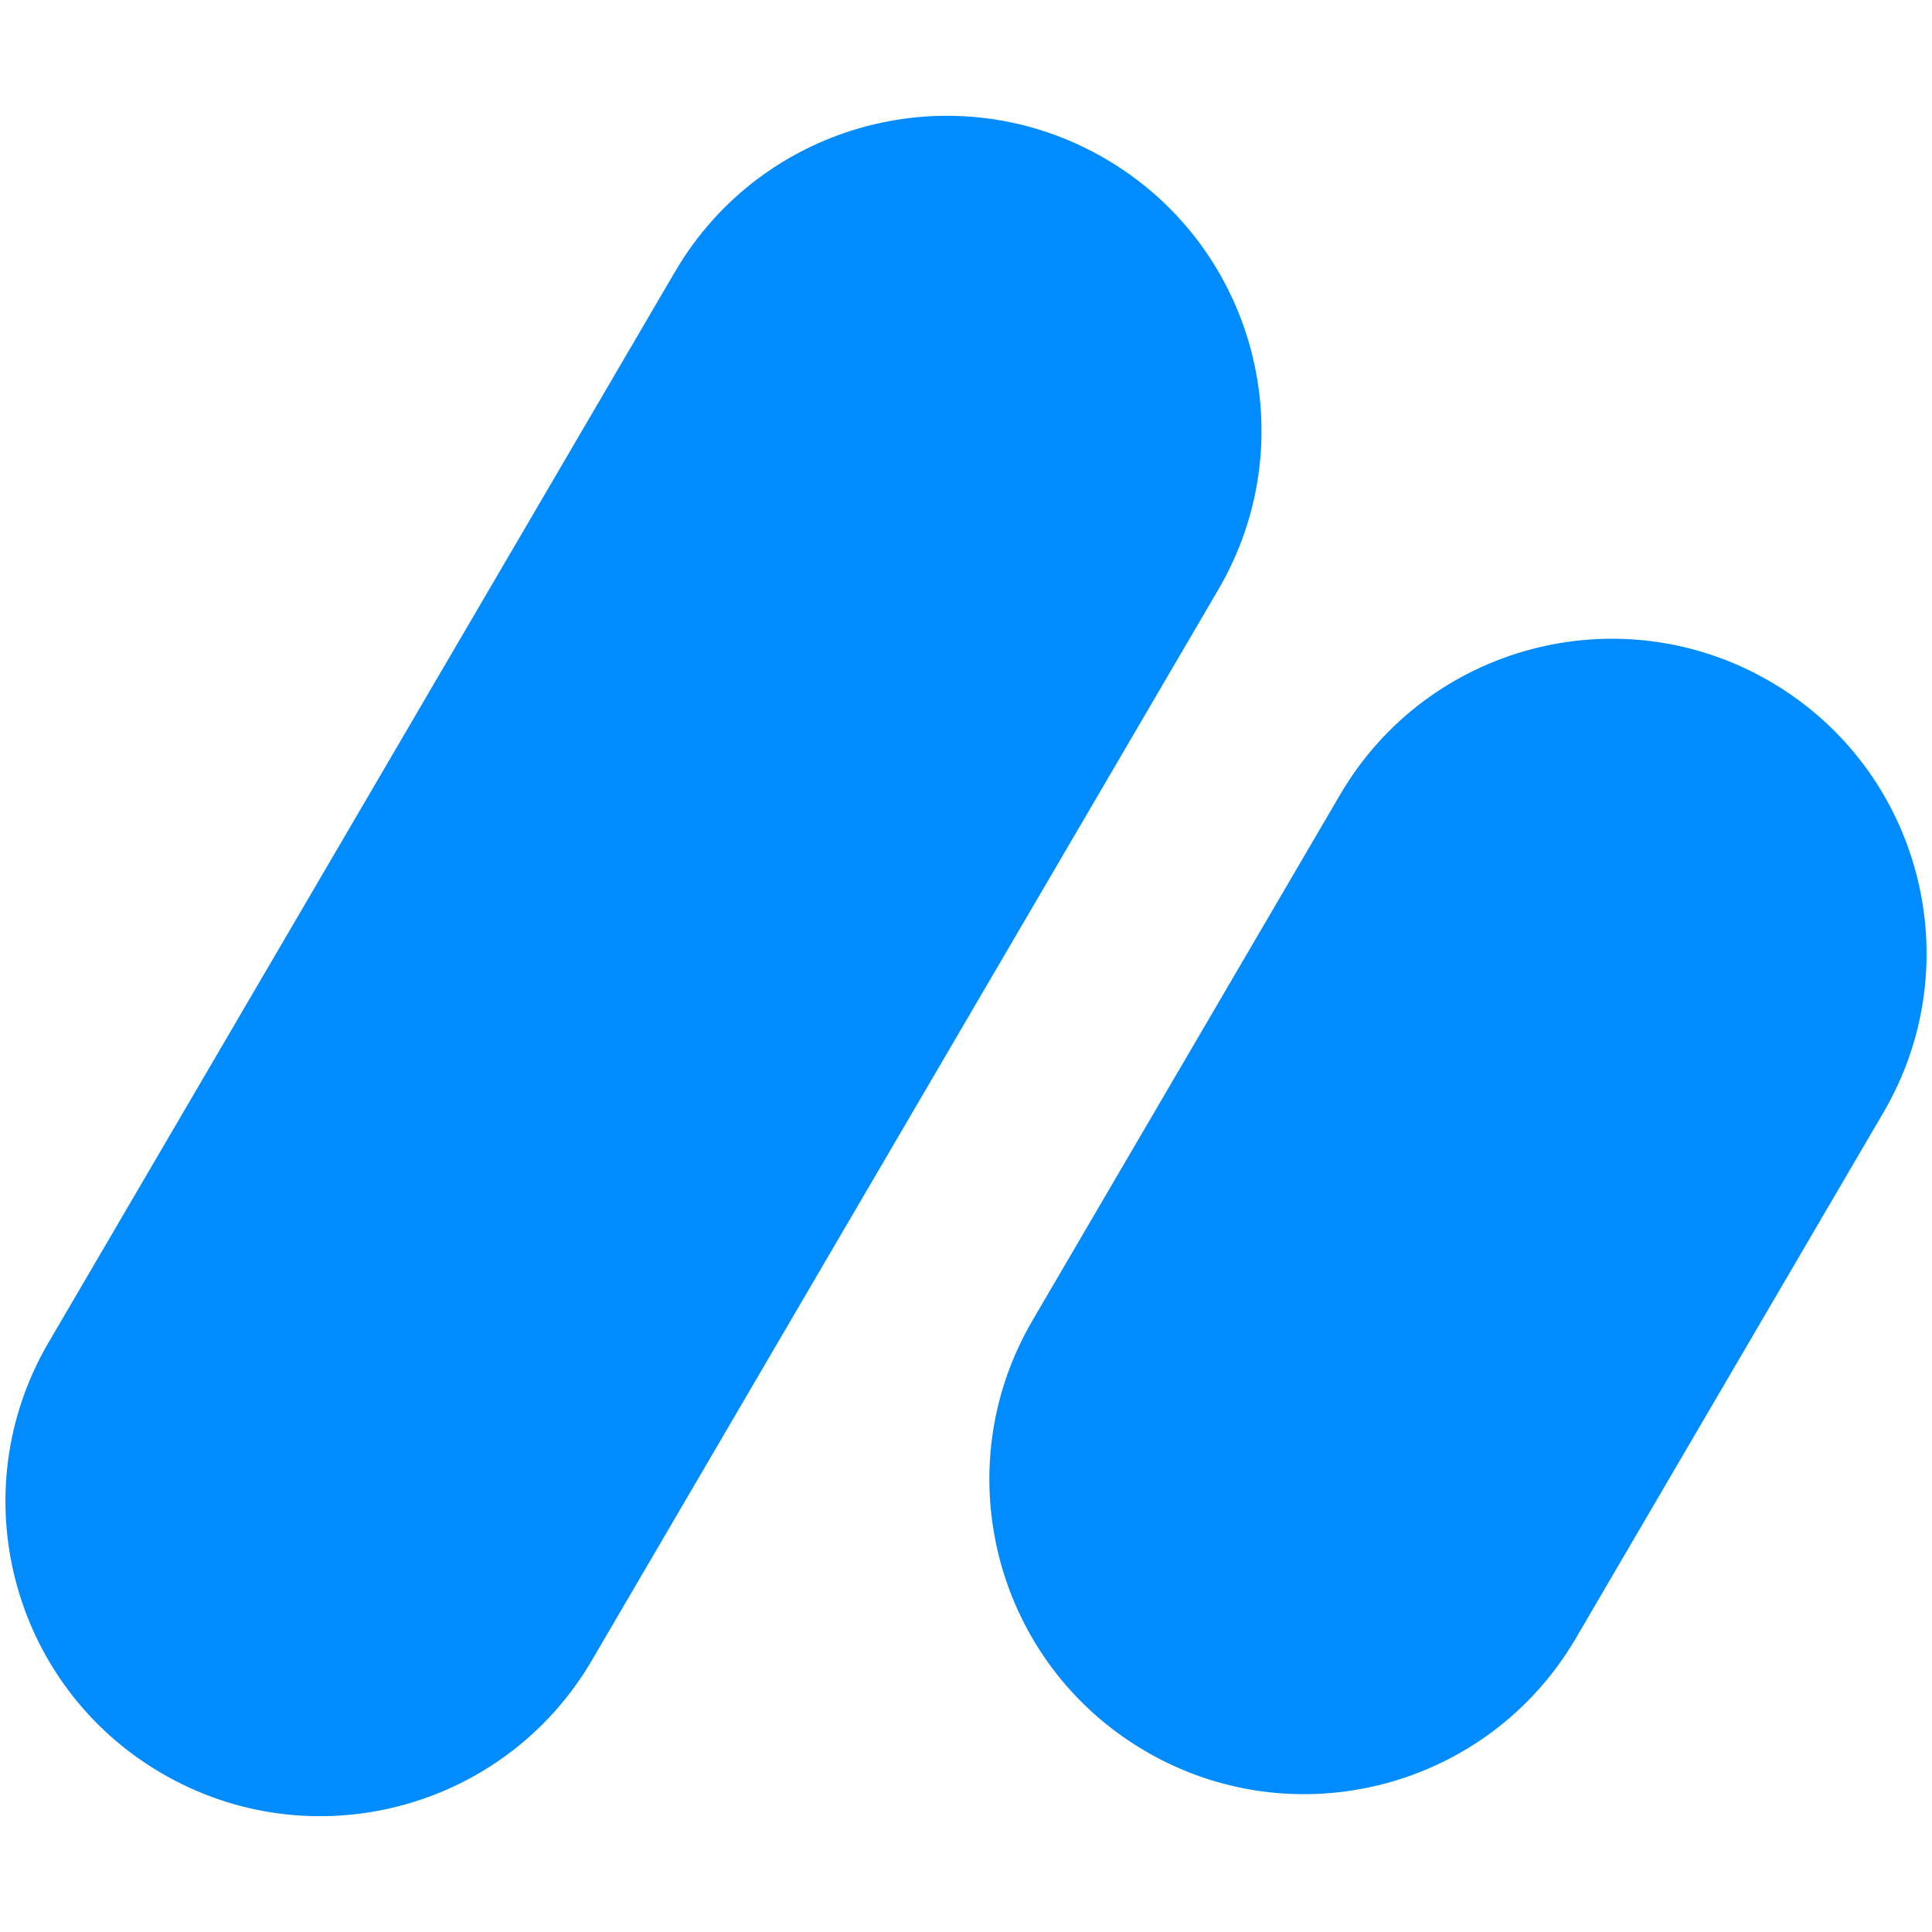 <?xml version="1.0" encoding="UTF-8"?> <svg xmlns="http://www.w3.org/2000/svg" xmlns:xlink="http://www.w3.org/1999/xlink" width="2048" zoomAndPan="magnify" viewBox="0 0 1536 1536" height="2048" preserveAspectRatio="xMidYMid meet" version="1.0"><defs><clipPath id="b163b03e00"><path d="M 786 507 L 1532 507 L 1532 1427 L 786 1427 Z M 786 507 " clip-rule="nonzero"></path></clipPath><clipPath id="c20bcf1592"><path d="M 694.504 1265.781 L 1192.023 415.414 L 1623.957 668.121 L 1126.438 1518.488 Z M 694.504 1265.781 " clip-rule="nonzero"></path></clipPath><clipPath id="34fba160be"><path d="M 1065.473 631.719 C 1135.254 512.441 1288.516 472.32 1407.789 542.105 C 1527.066 611.887 1567.188 765.148 1497.402 884.426 L 1252.793 1302.52 C 1183.008 1421.797 1029.746 1461.918 910.473 1392.133 C 791.195 1322.352 751.074 1169.09 820.859 1049.812 Z M 1065.473 631.719 " clip-rule="nonzero"></path></clipPath><clipPath id="cf45d81b1f"><path d="M 4 92 L 1003 92 L 1003 1444 L 4 1444 Z M 4 92 " clip-rule="nonzero"></path></clipPath><clipPath id="051e37bd58"><path d="M -87.742 1283.289 L 663.469 -0.699 L 1095.402 252.008 L 344.188 1535.996 Z M -87.742 1283.289 " clip-rule="nonzero"></path></clipPath><clipPath id="50bb350530"><path d="M 536.707 215.961 C 606.492 96.688 759.754 56.566 879.027 126.348 C 998.305 196.133 1038.426 349.395 968.641 468.668 L 470.543 1320.031 C 400.758 1439.305 247.496 1479.426 128.223 1409.641 C 8.949 1339.859 -31.172 1186.598 38.609 1067.32 Z M 536.707 215.961 " clip-rule="nonzero"></path></clipPath></defs><g clip-path="url(#b163b03e00)"><g clip-path="url(#c20bcf1592)"><g clip-path="url(#34fba160be)"><path fill="#008cff" d="M 694.504 1265.781 L 1192.023 415.414 L 1623.957 668.121 L 1126.438 1518.488 Z M 694.504 1265.781 " fill-opacity="1" fill-rule="nonzero"></path></g></g></g><g clip-path="url(#cf45d81b1f)"><g clip-path="url(#051e37bd58)"><g clip-path="url(#50bb350530)"><path fill="#008cff" d="M -87.742 1283.289 L 663.469 -0.699 L 1095.402 252.008 L 344.188 1535.996 Z M -87.742 1283.289 " fill-opacity="1" fill-rule="nonzero"></path></g></g></g></svg> 